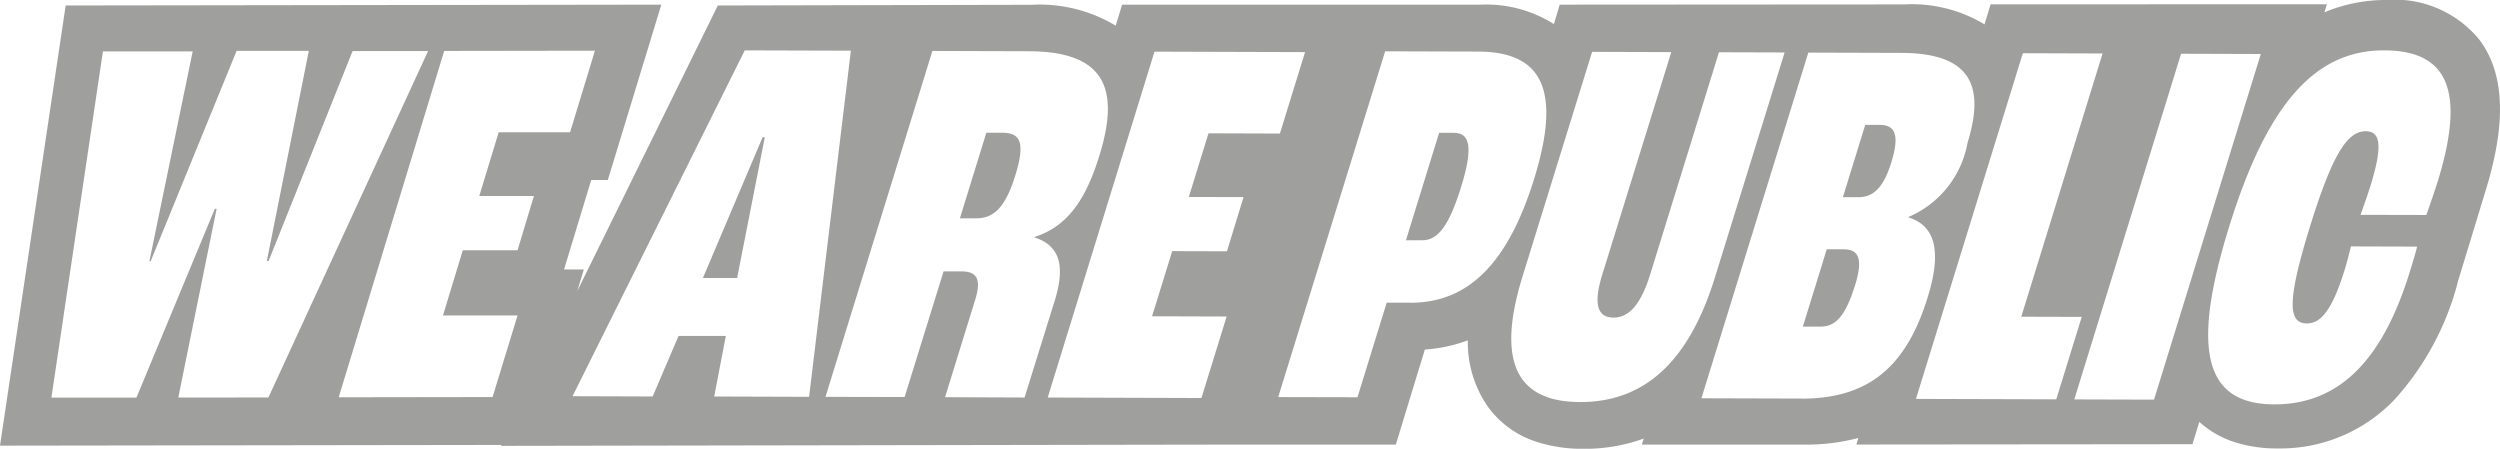 <svg xmlns="http://www.w3.org/2000/svg" width="86.109" height="15.455" viewBox="0 0 86.109 15.455">
	<path d="M1154.572,159.48h-.578l-.823,2.663h.621c.529,0,.862-.41,1.178-1.424C1155.238,159.848,1155.128,159.482,1154.572,159.48Z" transform="translate(-1091.074 -150.894)" fill="#9f9f9e"/>
	<path d="M900.966,85h-.513l-1.143,3.7h.573c.529,0,.915-.508,1.323-1.823S901.544,85,900.966,85Z" transform="translate(-850.884 -80.425)" fill="#9f9f9e"/>
	<path d="M1180.032,79.89h-.5l-.771,2.493h.529c.529,0,.874-.338,1.143-1.208C1180.717,80.252,1180.573,79.892,1180.032,79.89Z" transform="translate(-1115.286 -75.59)" fill="#9f9f9e"/>
	<path d="M615.473,84.94h-.562L614,87.889h.572c.589,0,1-.377,1.338-1.482C616.256,85.283,616.089,84.943,615.473,84.94Z" transform="translate(-580.938 -80.368)" fill="#9f9f9e"/>
	<path d="M449.61,92.716l1.178,0,.954-4.85h-.076Z" transform="translate(-425.399 -83.14)" fill="#9f9f9e"/>
	<path d="M85.414,1.388A3.752,3.752,0,0,0,82.2,0h0a5.439,5.439,0,0,0-2.139.425l.086-.279L68.564.15l-.211.689A4.848,4.848,0,0,0,65.587.152h-.005L53.722.16l-.2.67A4.354,4.354,0,0,0,51.012.16h0l-12.363,0-.22.724a5.088,5.088,0,0,0-2.9-.719h-.017L24.724.189l-4.841,9.837.226-.744h-.682L20.364,6.2h.572L22.778.16,2.262.189,0,15.35l17.274-.025-.016.032,25.147-.044,5.672,0,1-3.274a5.124,5.124,0,0,0,1.48-.317,3.879,3.879,0,0,0,.706,2.307,3.324,3.324,0,0,0,1.7,1.2,5.145,5.145,0,0,0,1.589.23h0a5.954,5.954,0,0,0,2.063-.353l-.064.208,5.635,0a7.009,7.009,0,0,0,1.823-.229l-.069.226L75.517,15.3l.235-.769a3.339,3.339,0,0,0,1.223.7,4.78,4.78,0,0,0,1.477.215h0a5.434,5.434,0,0,0,4.009-1.666,9.633,9.633,0,0,0,2.19-4.045V9.72c.108-.348.824-2.7.943-3.09C86.061,5.114,86.546,2.917,85.414,1.388ZM6.141,13.692l1.32-6.5H7.4L4.7,13.694l-2.929,0L3.545,1.77l3.092,0L5.145,9h.044L8.15,1.751l2.487,0L9.191,8.991h.06l2.894-7.233,2.6,0-5.5,11.933ZM17.826,8.619l-1.885,0-.684,2.247,2.569,0-.86,2.81-5.3.008L15.3,1.754l5.191-.008-.855,2.81-2.46,0-.668,2.195H18.39ZM24.6,13.657,25,11.57l-1.629,0-.891,2.086-2.76-.009L25.653,1.735l3.654.011L27.868,13.668Zm7.951.024,1.042-3.369c.215-.687.058-.962-.471-.964H32.5l-1.342,4.327-2.725-.006L32.115,1.755l3.315.01C38,1.773,38.6,2.987,37.872,5.342,37.4,6.88,36.768,7.8,35.629,8.164l0,.013c.934.3,1.043,1.058.7,2.177L35.29,13.692Zm9.709-5.026L40.375,8.65l-.694,2.244,2.569.008-.868,2.807-5.295-.017L39.765,1.779l5.186.016L44.084,4.6l-2.459-.008-.678,2.192,1.885.005Zm6.321,1.77-.818,0-1.007,3.258-2.73-.006,3.684-11.91,3.212.01c2.23.007,2.854,1.365,1.922,4.374-.885,2.859-2.231,4.283-4.266,4.276Zm5.841,3.423c-2.154-.006-2.9-1.346-1.984-4.315l2.4-7.747,2.727.009L55.19,9.451c-.326,1.053-.153,1.486.386,1.488.518,0,.935-.431,1.261-1.482L59.207,1.8l2.262.007-2.4,7.747c-.919,2.97-2.477,4.3-4.652,4.294Zm7.633-.12-3.452-.01L62.285,1.812l3.212.01c2.4.008,2.876,1.149,2.271,3.1a3.43,3.43,0,0,1-2.027,2.548l-.006.019c1.006.311,1.108,1.307.661,2.753C65.694,12.509,64.47,13.736,62.054,13.73Zm3.937.012L69.674,1.833l2.746.009-2.8,9.067,2.083.006-.878,2.839Zm8.2.025-2.746-.008L75.124,1.851l2.746.009Zm9.761-7.485c-.089.288-.251.759-.381,1.125L81.306,7.4c.129-.366.263-.745.342-1,.431-1.394.341-1.879-.162-1.88-.633,0-1.146.776-1.929,3.308s-.754,3.311-.1,3.313c.469,0,.862-.431,1.3-1.843.079-.255.167-.6.218-.811l2.279.007c-.06.249-.156.556-.257.884-.906,2.931-2.359,4.557-4.671,4.55-2.459-.008-2.826-1.979-1.55-6.108,1.305-4.22,2.955-6.094,5.338-6.085,2.325,0,2.765,1.555,1.841,4.545Z" transform="translate(0 0)" fill="#9f9f9e"/>
</svg>